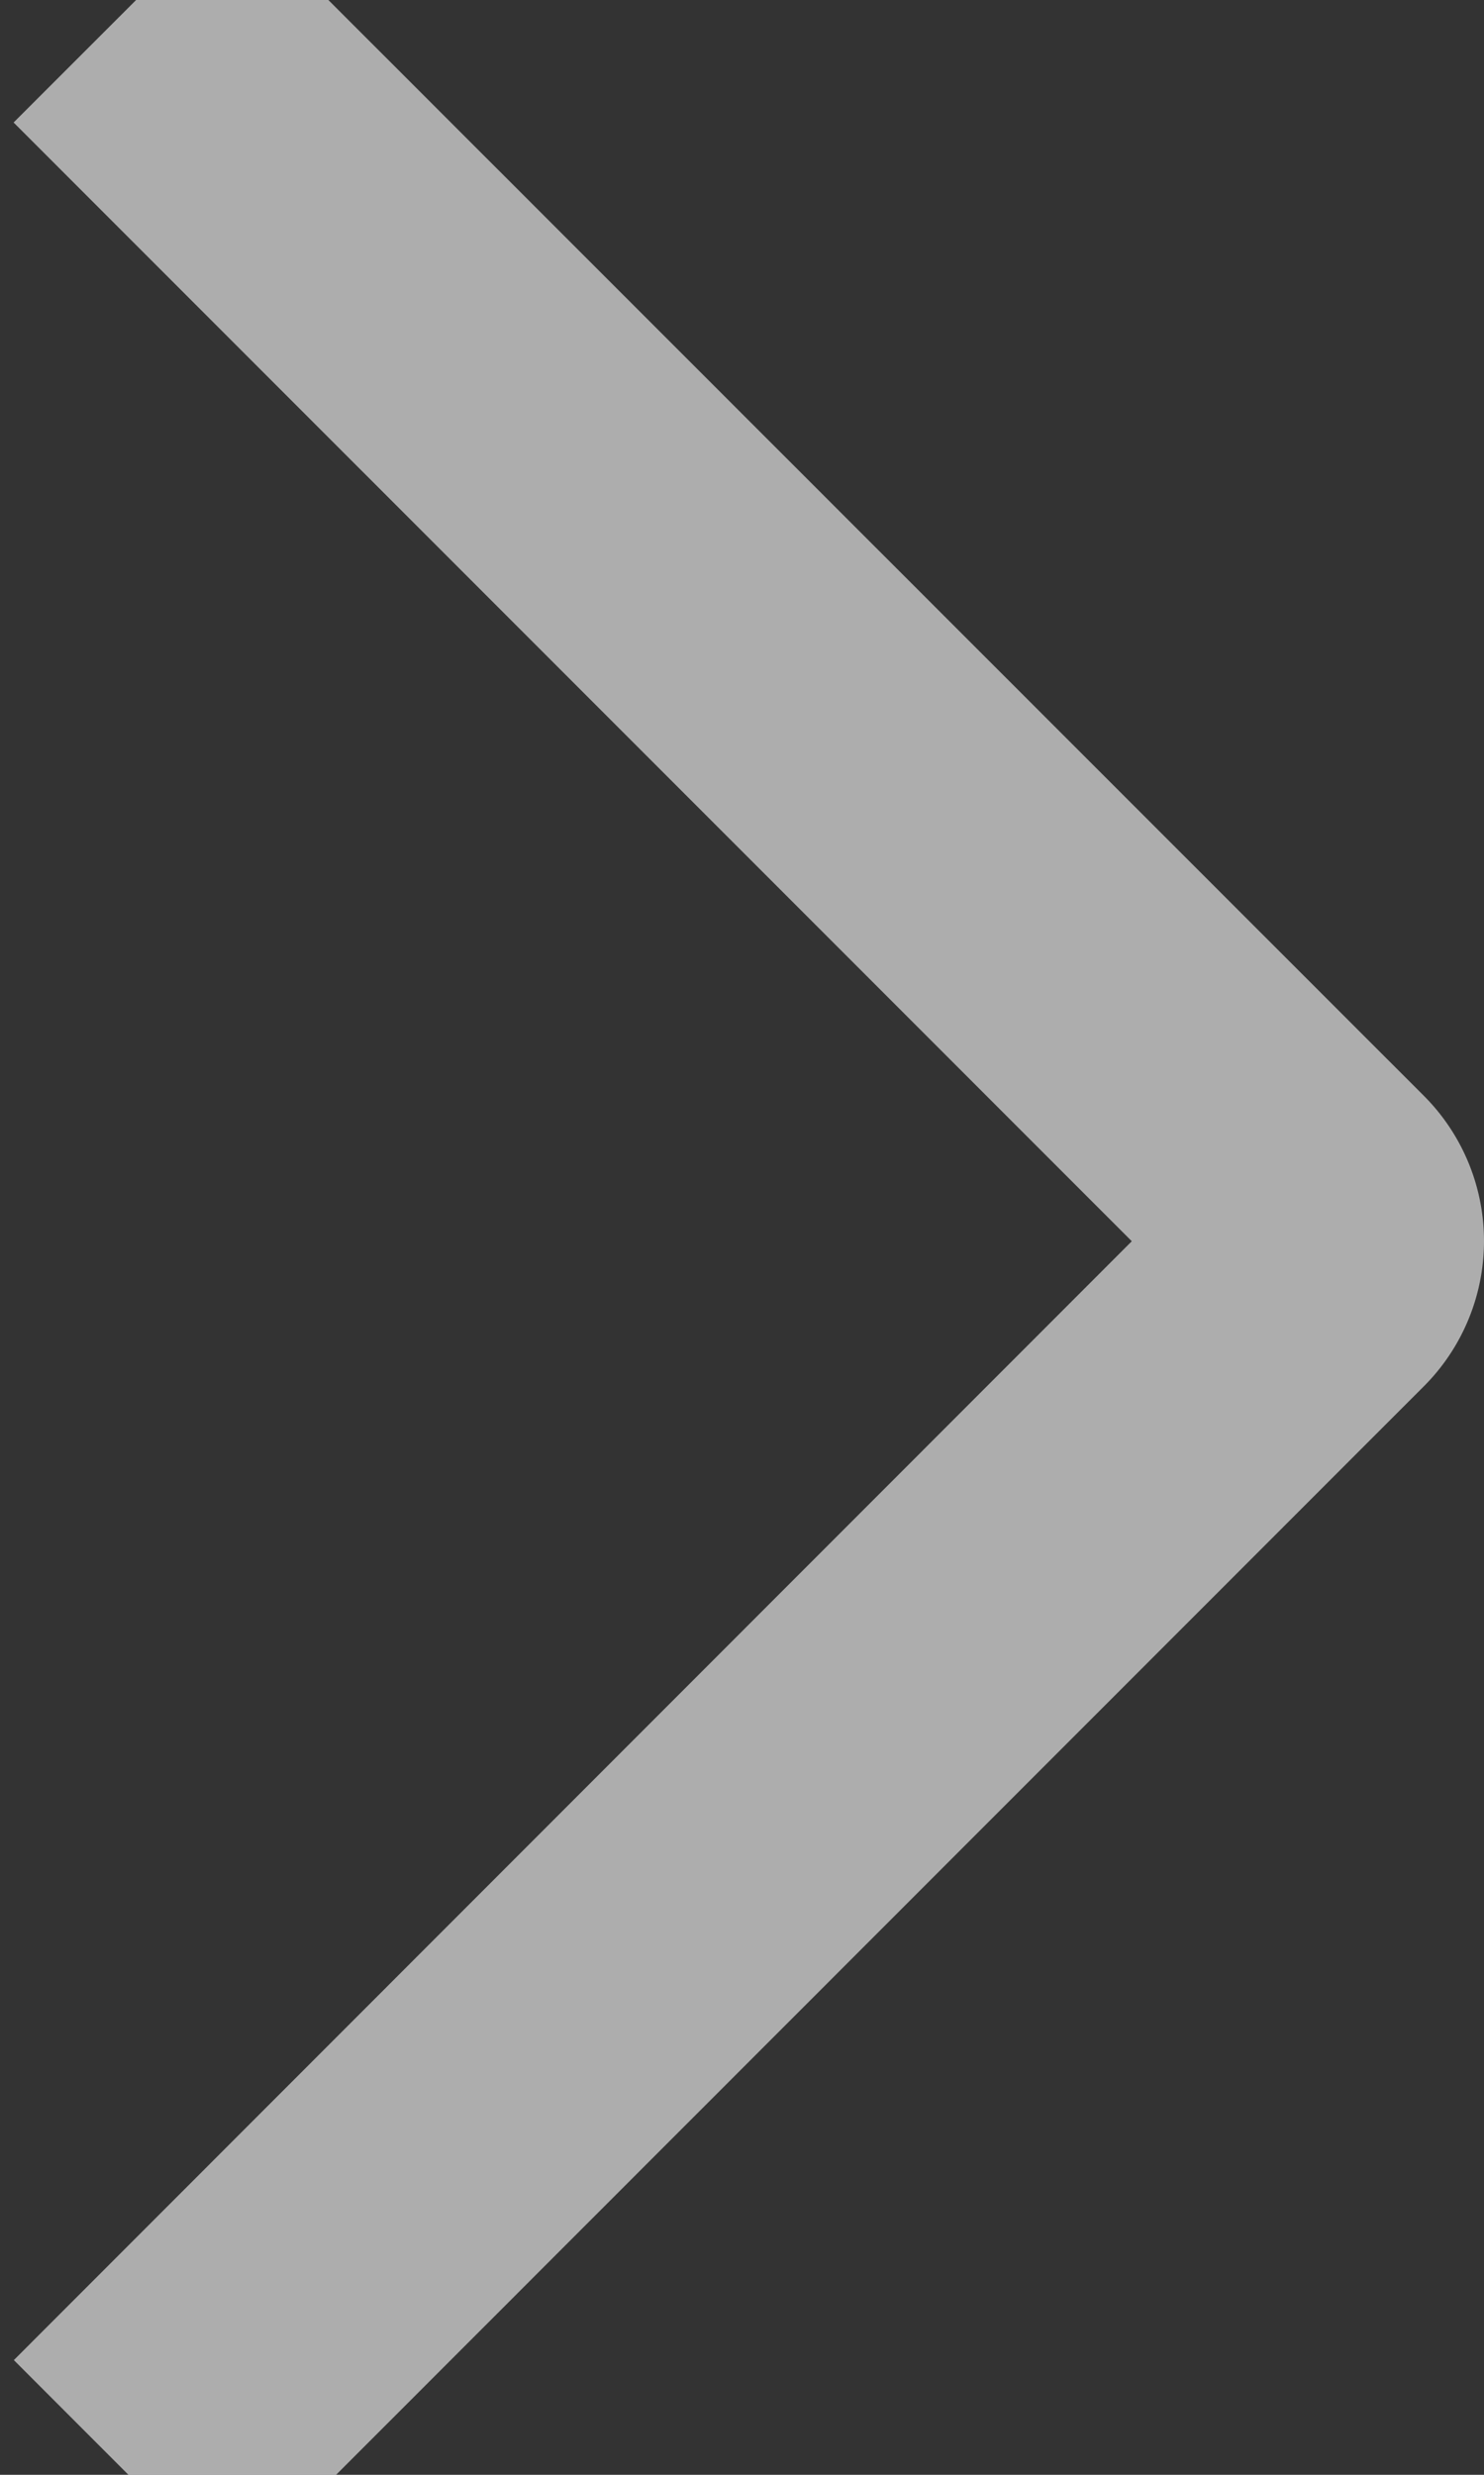 <svg xmlns="http://www.w3.org/2000/svg" width="12" height="20" fill="none"><rect width="100%" height="100%" fill="#333333" stroke="none"/><path fill="#fff" fill-opacity=".6" d="M.11.99 1.878-.777l9.632 9.629a1.66 1.66 0 0 1 0 2.355L1.878 20.84.112 19.073l9.04-9.042L.11.99Z"/></svg>